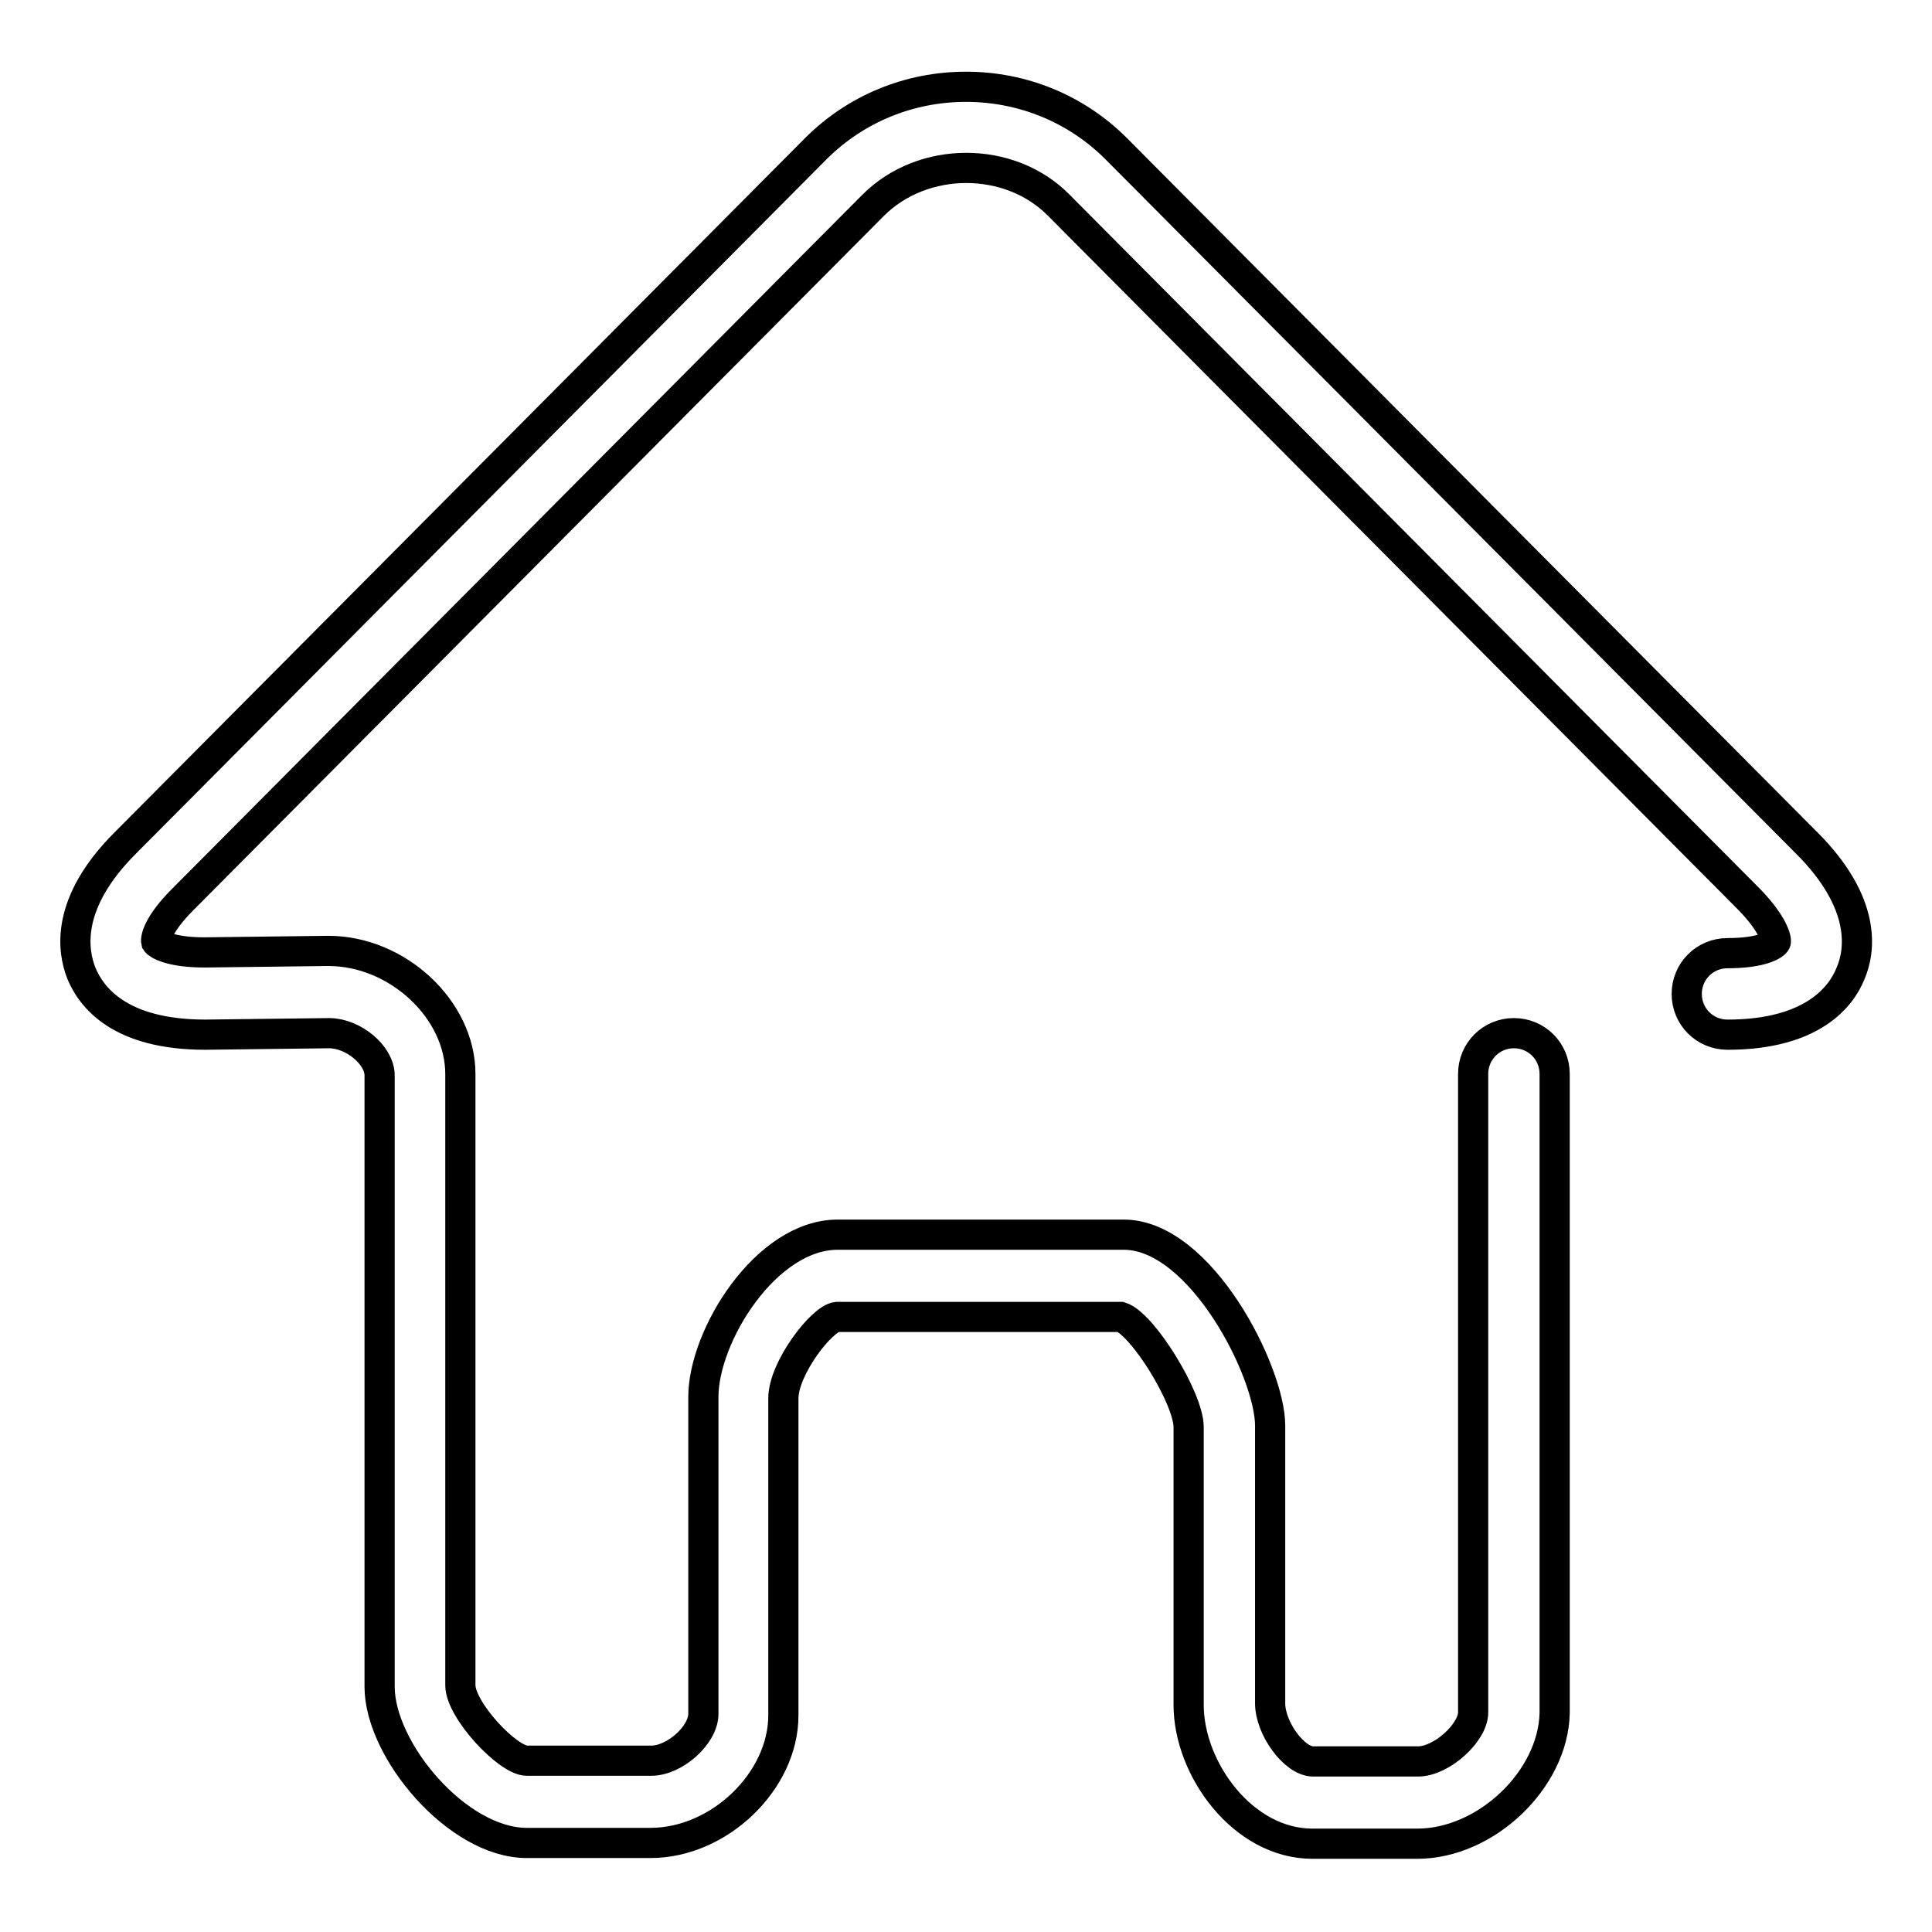 <?xml version="1.0" encoding="utf-8"?>
<!-- Svg Vector Icons : http://www.onlinewebfonts.com/icon -->
<!DOCTYPE svg PUBLIC "-//W3C//DTD SVG 1.1//EN" "http://www.w3.org/Graphics/SVG/1.1/DTD/svg11.dtd">
<svg version="1.1" xmlns="http://www.w3.org/2000/svg" xmlns:xlink="http://www.w3.org/1999/xlink" x="0px" y="0px" viewBox="0 0 256 256" enable-background="new 0 0 256 256" xml:space="preserve">
<g> <path stroke-width="4" fill-opacity="0" stroke="#000000"  d="M187.8,244.3h-13.9c-9.2,0-16.4-9.9-16.4-18.4v-36.8c0-3.8-6.1-13.7-9-14.6l-37.6,0 c-2,0.2-7.1,6.8-7.1,10.8v42c0,8.7-8.5,16.9-17.6,16.9H69.8c-9.2,0-19.5-12.3-19.5-20.7v-81c0-2.7-3.5-5.6-6.7-5.6l-16.4,0.2 c-11.4,0-15.1-5-16.4-8.1c-1.2-3-2.2-9.3,5.8-17.3l91.5-92c5.3-5.3,12.4-8.2,19.9-8.2c0,0,0,0,0,0c7.5,0,14.6,2.9,19.9,8.2l91.5,92 c8,8,7.1,14.3,5.8,17.3c-1.2,3-5,8.1-16.3,8.1c-3,0-5.4-2.4-5.4-5.4c0-3,2.4-5.4,5.4-5.4c4.6,0,6.2-1.1,6.4-1.5 c0.1-0.3-0.3-2.3-3.5-5.6l-91.5-92c-6.5-6.6-18-6.6-24.6,0l-91.5,92c-3.3,3.3-3.6,5.2-3.5,5.6c0.2,0.3,1.8,1.4,6.4,1.4l16.4-0.2 c9.2,0,17.5,7.8,17.5,16.3v81c0,3.3,6.3,10,8.8,10h16.5c3.1,0,6.9-3.4,6.9-6.2v-42c0-8.1,8.3-21.5,17.8-21.5h37.9 c10.2,0,19.4,18.2,19.4,25.3v36.8c0,3.3,3.2,7.7,5.7,7.7h13.9c3.1,0,7.3-3.8,7.3-6.5v-84.6c0-3,2.4-5.4,5.4-5.4 c3,0,5.4,2.4,5.4,5.4V227C205.8,235.8,196.9,244.3,187.8,244.3z"/></g>
</svg>